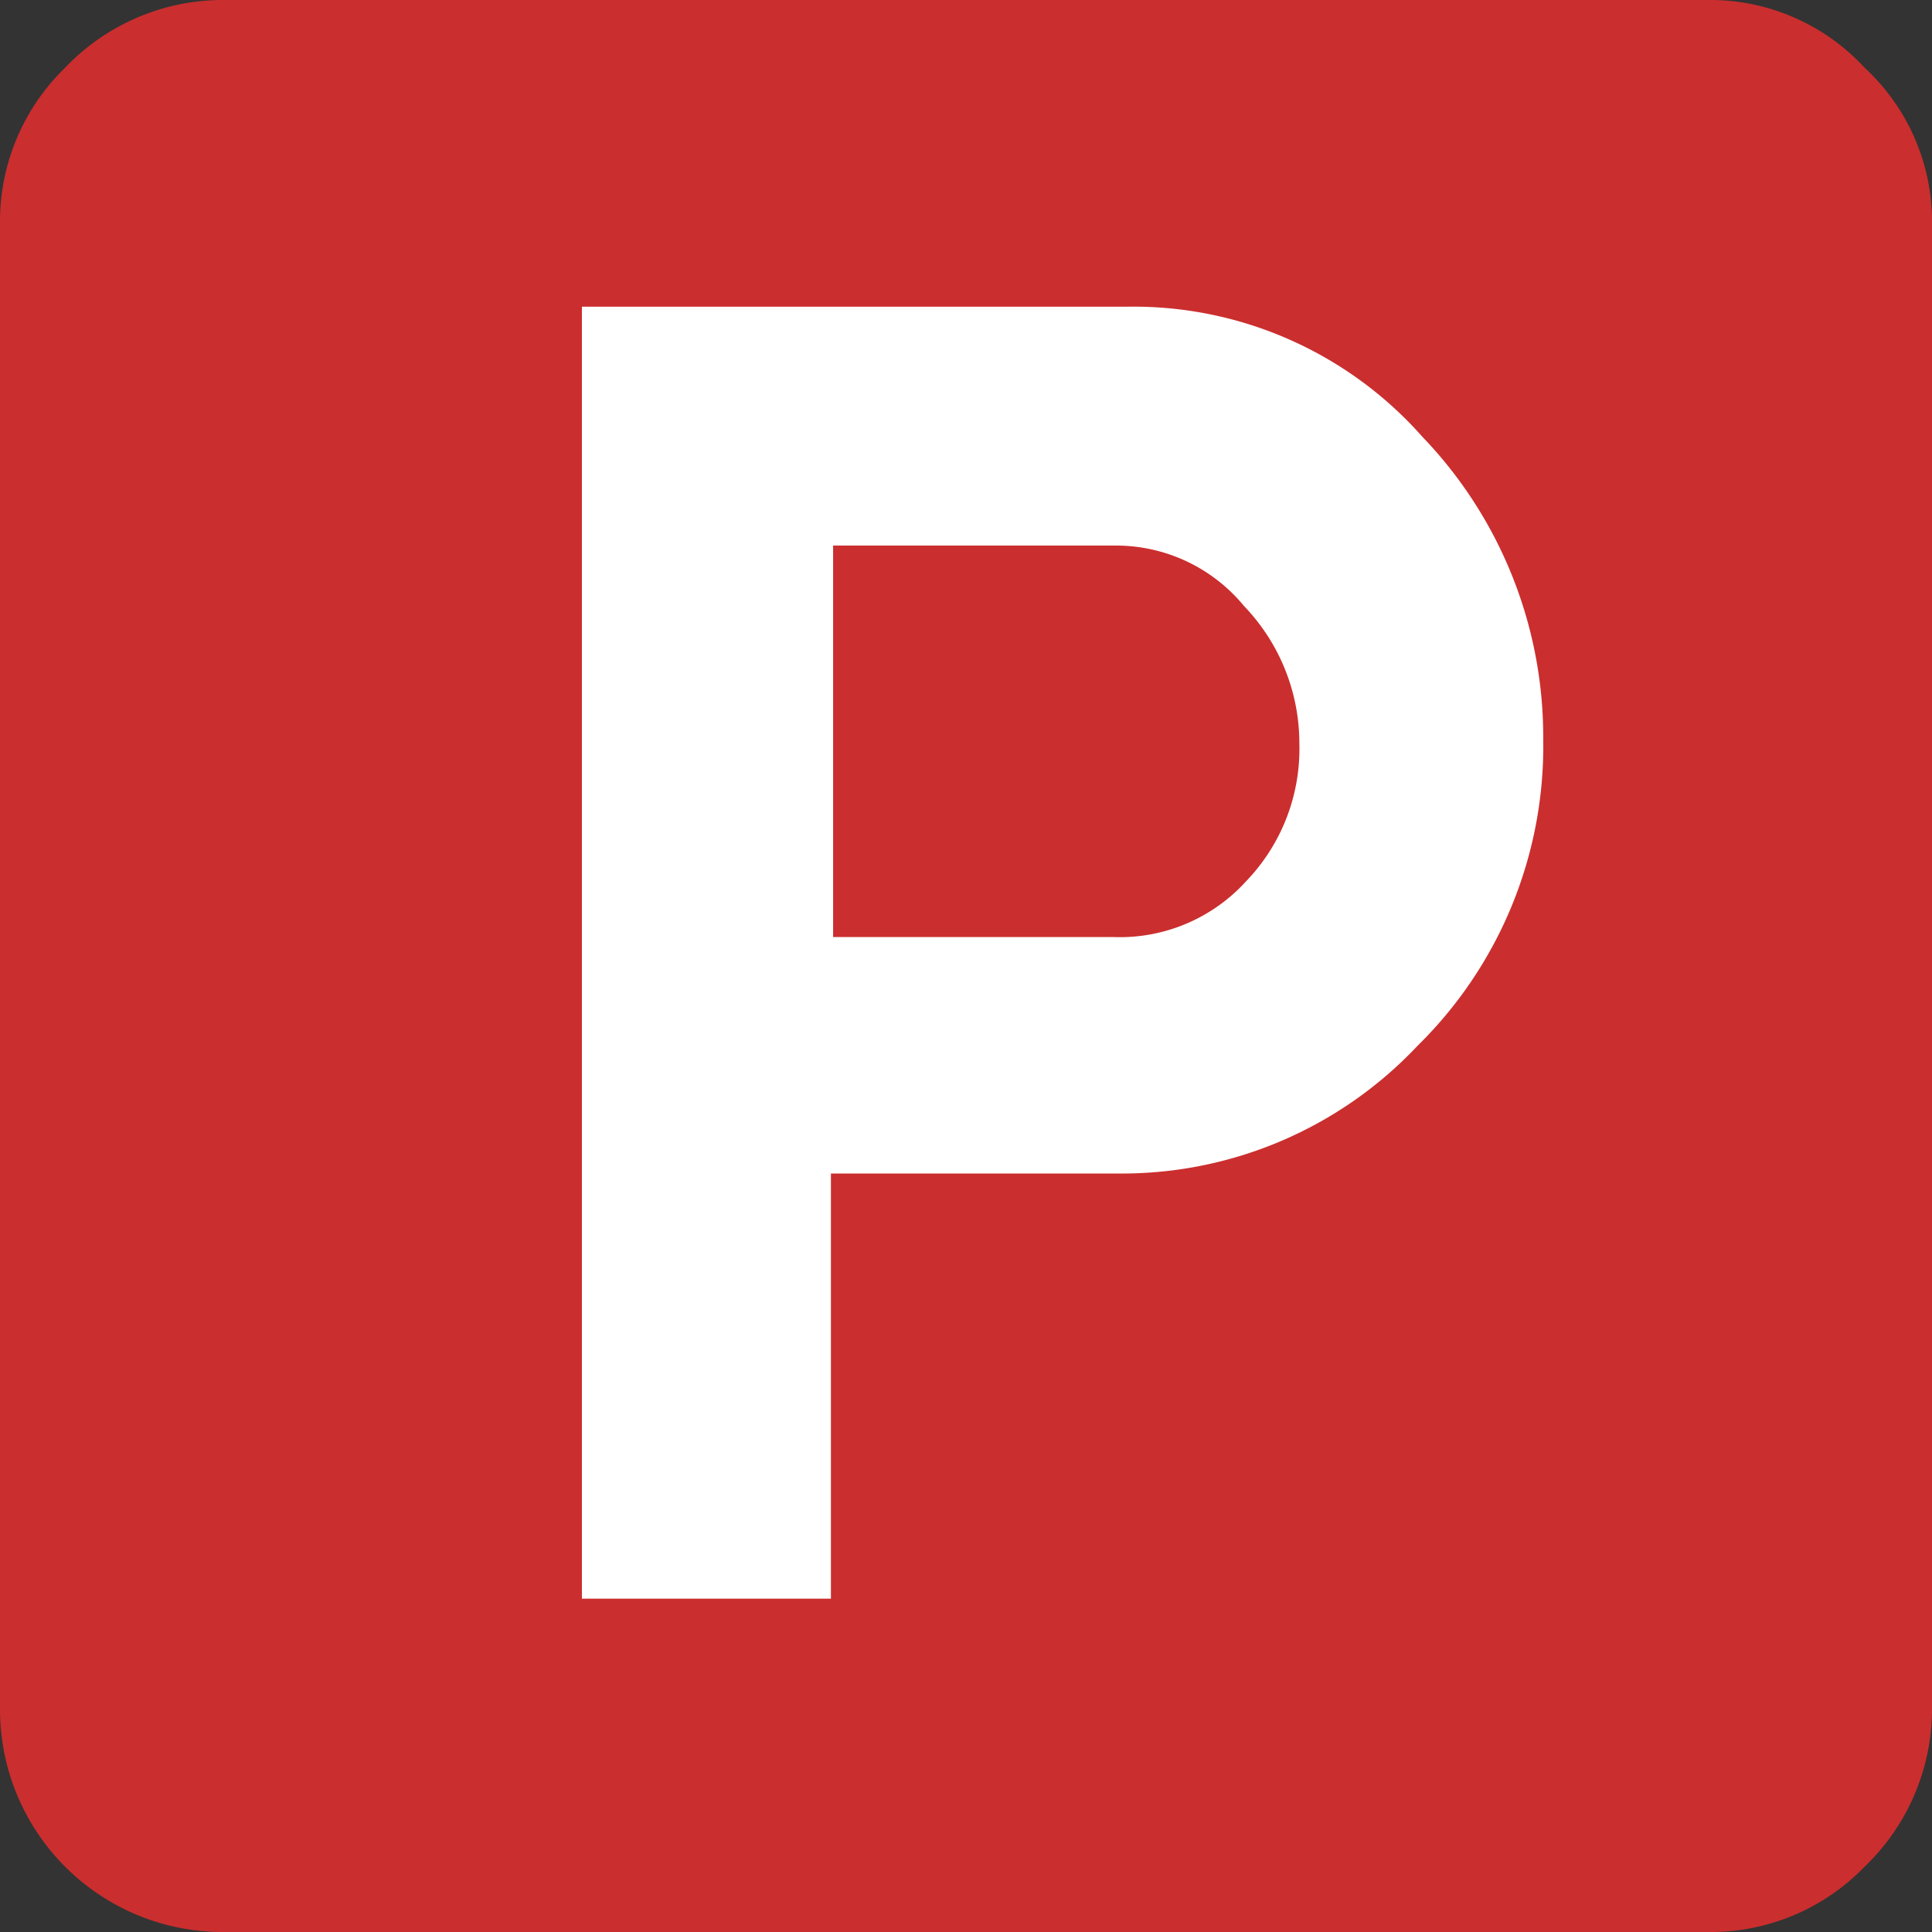 <svg id="Parking_symbol" data-name="Parking symbol" xmlns="http://www.w3.org/2000/svg" xmlns:xlink="http://www.w3.org/1999/xlink" width="42.308" height="42.308" viewBox="0 0 42.308 42.308">
  <rect x="0" y="0" width="42.308" height="42.308" fill="#333333" stroke="none"/>
  <defs>
    <clipPath id="clip-path">
      <rect id="Rectangle_7" data-name="Rectangle 7" width="42.308" height="42.308" fill="none"/>
    </clipPath>
  </defs>
  <g id="Group_1" data-name="Group 1" transform="translate(0 0)" clip-path="url(#clip-path)">
    <path id="Path_1" data-name="Path 1" d="M42.308,37.389a4.782,4.782,0,0,1-1.476,3.489,4.691,4.691,0,0,1-3.443,1.43H4.919A4.876,4.876,0,0,1,0,37.389V4.915A4.689,4.689,0,0,1,1.426,1.483,4.771,4.771,0,0,1,4.919,0H37.389a4.6,4.6,0,0,1,3.443,1.483,4.586,4.586,0,0,1,1.476,3.433Z" transform="translate(0 0)" fill="#cb2e2e"/>
    <path id="Path_2" data-name="Path 2" d="M24.893,11.541A9.487,9.487,0,0,0,22.25,4.877,8.445,8.445,0,0,0,15.8,2.025H3.842V30.317H9.295v-9.31h6.289a8.888,8.888,0,0,0,6.56-2.8,9.19,9.19,0,0,0,2.75-6.667" transform="translate(8.901 4.691)" fill="#fff"/>
    <path id="Path_3" data-name="Path 3" d="M15.71,7.941a4.176,4.176,0,0,1-1.164,3.008,3.735,3.735,0,0,1-2.912,1.224H5.5V3.6H11.69A3.63,3.63,0,0,1,14.5,4.926,4.337,4.337,0,0,1,15.71,7.941" transform="translate(12.744 8.347)" fill="#cb2e2e"/>
  </g>
</svg>
